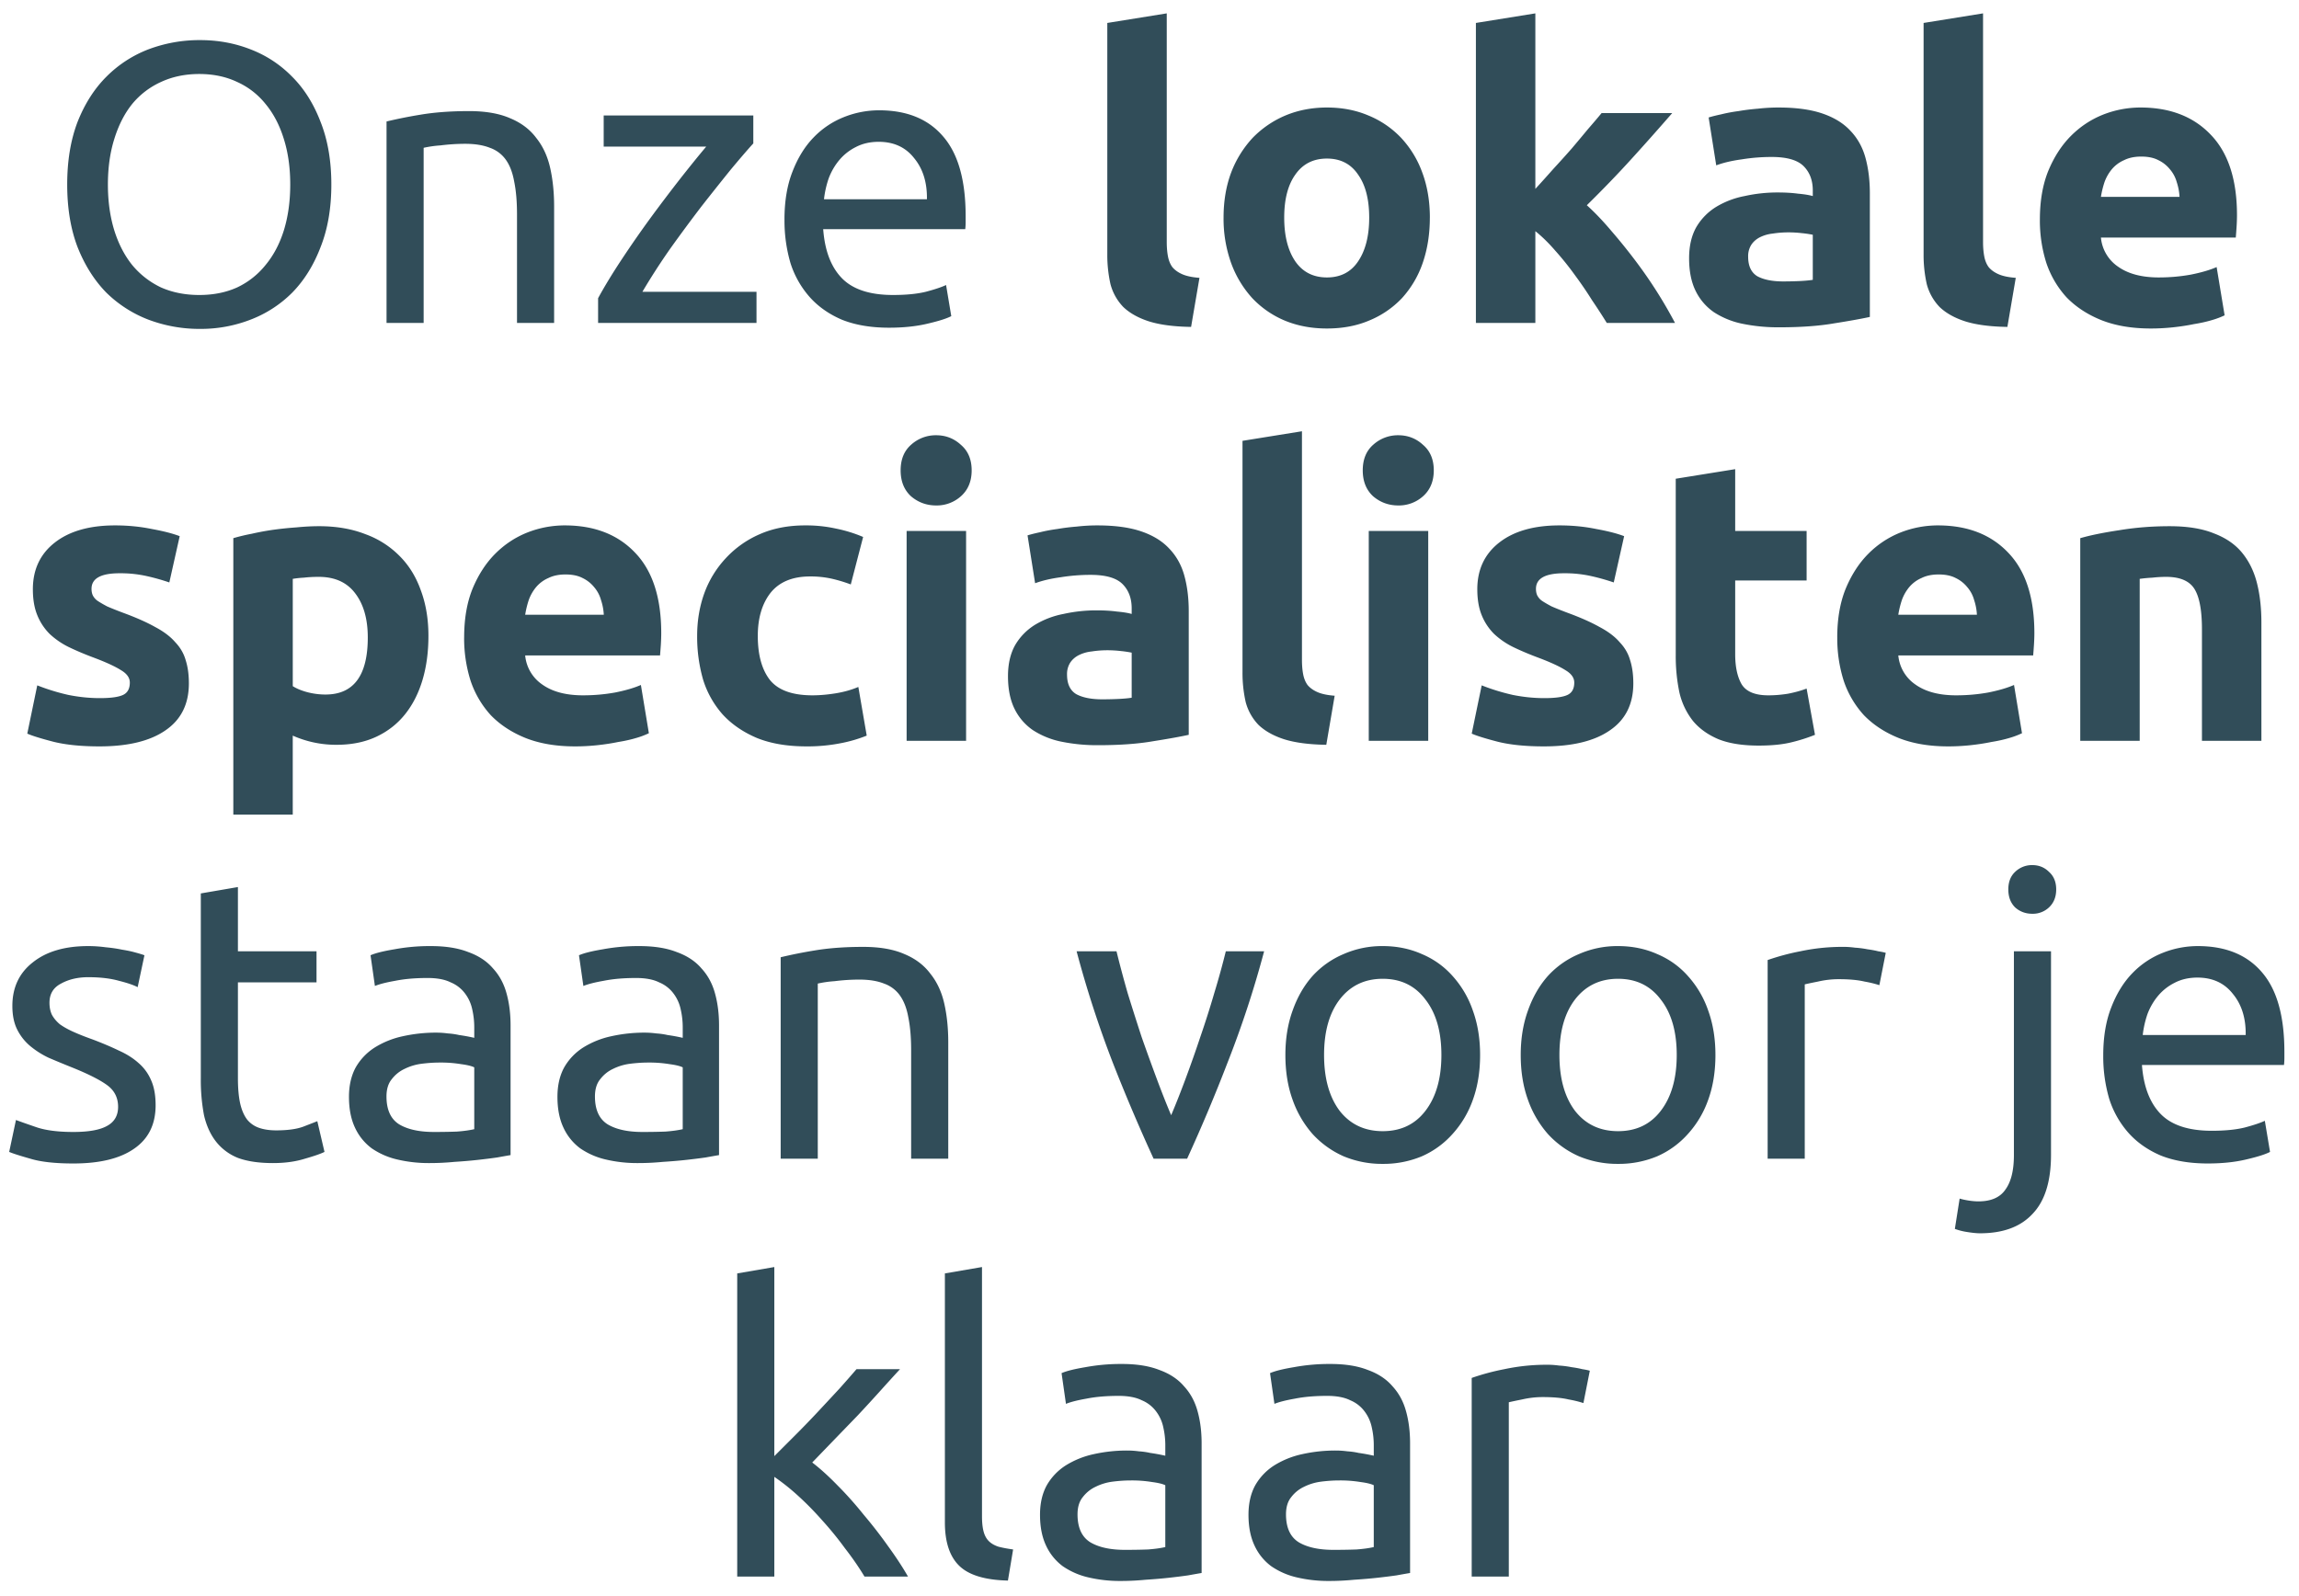 <svg width="121" height="84" viewBox="0 0 121 84" fill="none" xmlns="http://www.w3.org/2000/svg"><path d="M3.537 9.713c0-1.246.182-2.345.546-3.297.378-.952.882-1.743 1.512-2.373a6.312 6.312 0 012.226-1.449 7.614 7.614 0 012.71-.483c.937 0 1.82.161 2.645.483.84.322 1.575.805 2.205 1.449.63.63 1.127 1.421 1.491 2.373.378.952.567 2.051.567 3.297s-.189 2.345-.567 3.297c-.364.952-.86 1.75-1.49 2.394a6.243 6.243 0 01-2.206 1.428 7.22 7.22 0 01-2.646.483 7.614 7.614 0 01-2.709-.483 6.455 6.455 0 01-2.226-1.428c-.63-.644-1.134-1.442-1.512-2.394-.364-.952-.546-2.051-.546-3.297zm2.142 0c0 .882.112 1.687.336 2.415.224.714.54 1.323.945 1.827.42.504.924.896 1.512 1.176.602.266 1.274.399 2.016.399s1.407-.133 1.995-.399a4.22 4.22 0 001.491-1.176c.42-.504.742-1.113.966-1.827.224-.728.336-1.533.336-2.415 0-.882-.112-1.68-.336-2.394-.224-.728-.546-1.344-.966-1.848a4.014 4.014 0 00-1.49-1.155c-.589-.28-1.254-.42-1.996-.42s-1.414.14-2.016.42A4.2 4.2 0 006.96 5.471c-.406.504-.72 1.12-.945 1.848-.224.714-.336 1.512-.336 2.394zm14.665-3.318a24.79 24.79 0 011.785-.357c.742-.126 1.596-.189 2.562-.189.868 0 1.59.126 2.163.378.574.238 1.03.581 1.365 1.029.35.434.595.959.735 1.575s.21 1.295.21 2.037V17h-1.953v-5.712c0-.672-.049-1.246-.147-1.722-.084-.476-.23-.861-.44-1.155a1.724 1.724 0 00-.84-.63c-.35-.14-.785-.21-1.303-.21a10.443 10.443 0 00-1.302.084 5.878 5.878 0 00-.882.126V17h-1.953V6.395zM39.648 7.55c-.294.322-.686.777-1.176 1.365-.476.588-.994 1.239-1.554 1.953a85.76 85.76 0 00-1.66 2.247 35.033 35.033 0 00-1.448 2.247h6.006V17h-8.337v-1.302c.336-.616.749-1.295 1.239-2.037a56.604 56.604 0 011.533-2.205 88.16 88.16 0 011.575-2.079c.518-.658.966-1.211 1.344-1.659h-5.397V6.08h7.875v1.47zm1.64 4.011c0-.966.14-1.806.42-2.52.28-.728.652-1.33 1.114-1.806a4.519 4.519 0 011.596-1.071 4.986 4.986 0 011.848-.357c1.47 0 2.597.462 3.38 1.386.785.91 1.177 2.303 1.177 4.179v.336c0 .126-.007.245-.021.357h-7.476c.084 1.134.413 1.995.987 2.583.574.588 1.47.882 2.688.882.686 0 1.26-.056 1.722-.168.476-.126.833-.245 1.07-.357l.274 1.638c-.238.126-.658.259-1.26.399-.588.14-1.26.21-2.016.21-.952 0-1.778-.14-2.478-.42-.686-.294-1.253-.693-1.701-1.197a4.975 4.975 0 01-1.008-1.785 7.936 7.936 0 01-.315-2.289zm7.498-1.071c.014-.882-.21-1.603-.672-2.163-.448-.574-1.071-.861-1.87-.861-.447 0-.846.091-1.196.273a2.704 2.704 0 00-.861.672c-.238.28-.427.602-.567.966-.126.364-.21.735-.252 1.113h5.418zm13.903 6.72c-.91-.014-1.652-.112-2.226-.294-.56-.182-1.008-.434-1.344-.756a2.744 2.744 0 01-.672-1.197 6.981 6.981 0 01-.168-1.596V1.208l3.129-.504v12.033c0 .28.02.532.063.756.042.224.119.413.23.567.127.154.302.28.526.378.224.098.525.161.903.189l-.441 2.583zm12.566-5.754c0 .868-.126 1.666-.378 2.394a5.303 5.303 0 01-1.092 1.848 4.96 4.96 0 01-1.722 1.176c-.658.28-1.4.42-2.226.42-.812 0-1.554-.14-2.226-.42a5.007 5.007 0 01-1.7-1.176 5.57 5.57 0 01-1.114-1.848 6.928 6.928 0 01-.399-2.394c0-.868.133-1.659.4-2.373a5.607 5.607 0 011.133-1.827 5.234 5.234 0 011.722-1.176c.672-.28 1.4-.42 2.184-.42.798 0 1.526.14 2.184.42a4.96 4.96 0 011.722 1.176 5.337 5.337 0 011.113 1.827c.266.714.4 1.505.4 2.373zm-3.192 0c0-.966-.196-1.722-.588-2.268-.378-.56-.924-.84-1.638-.84-.714 0-1.267.28-1.659.84-.392.546-.588 1.302-.588 2.268 0 .966.196 1.736.588 2.31.392.56.945.84 1.66.84.713 0 1.26-.28 1.637-.84.392-.574.588-1.344.588-2.31zm8.745-1.512c.308-.336.623-.686.945-1.05.336-.364.658-.721.966-1.071.308-.364.595-.707.861-1.029.28-.322.518-.602.714-.84h3.717c-.742.854-1.47 1.673-2.184 2.457-.7.77-1.47 1.568-2.31 2.394.42.378.854.833 1.302 1.365.448.518.882 1.057 1.302 1.617A24.025 24.025 0 0188.158 17h-3.591a32.87 32.87 0 00-.777-1.197c-.28-.448-.581-.889-.903-1.323a15.252 15.252 0 00-1.029-1.281c-.35-.406-.7-.749-1.05-1.029V17h-3.129V1.208l3.129-.504v9.24zm13.048 4.872c.308 0 .602-.007.882-.021.28-.014.504-.035.672-.063v-2.373a5.777 5.777 0 00-.567-.084 6.314 6.314 0 00-.693-.042c-.294 0-.574.021-.84.063a1.98 1.98 0 00-.672.189c-.196.098-.35.231-.462.399a1.112 1.112 0 00-.168.63c0 .49.161.833.483 1.029.336.182.791.273 1.365.273zm-.252-9.156c.924 0 1.694.105 2.31.315.616.21 1.106.511 1.47.903.378.392.644.868.798 1.428.154.56.231 1.183.231 1.869v6.51c-.448.098-1.071.21-1.869.336-.798.14-1.764.21-2.898.21a9.338 9.338 0 01-1.953-.189 4.337 4.337 0 01-1.491-.609 2.914 2.914 0 01-.966-1.134c-.224-.462-.336-1.029-.336-1.701 0-.644.126-1.19.378-1.638a3.077 3.077 0 011.05-1.071 4.526 4.526 0 011.491-.567 7.917 7.917 0 011.743-.189c.406 0 .763.021 1.071.063.322.028.581.07.777.126v-.294c0-.532-.161-.959-.483-1.281-.322-.322-.882-.483-1.68-.483-.532 0-1.057.042-1.575.126-.518.07-.966.175-1.344.315l-.399-2.52c.182-.056.406-.112.672-.168.28-.07.581-.126.903-.168.322-.056.658-.098 1.008-.126a9.52 9.52 0 011.092-.063zm12.048 11.55c-.91-.014-1.652-.112-2.226-.294-.56-.182-1.008-.434-1.344-.756a2.744 2.744 0 01-.672-1.197 6.981 6.981 0 01-.168-1.596V1.208l3.129-.504v12.033c0 .28.021.532.063.756.042.224.119.413.231.567.126.154.301.28.525.378.224.098.525.161.903.189l-.441 2.583zm1.71-5.649c0-.98.147-1.834.441-2.562.308-.742.707-1.358 1.197-1.848.49-.49 1.05-.861 1.68-1.113a5.374 5.374 0 011.974-.378c1.568 0 2.807.483 3.717 1.449.91.952 1.365 2.359 1.365 4.221 0 .182-.007.385-.021.609-.014.21-.028.399-.042.567h-7.098a2.08 2.08 0 00.903 1.533c.532.378 1.246.567 2.142.567.574 0 1.134-.049 1.68-.147.56-.112 1.015-.245 1.365-.399l.42 2.541a4.321 4.321 0 01-.672.252c-.28.084-.595.154-.945.21-.336.07-.7.126-1.092.168-.392.042-.784.063-1.176.063-.994 0-1.862-.147-2.604-.441-.728-.294-1.337-.693-1.827-1.197a5.082 5.082 0 01-1.071-1.827 7.402 7.402 0 01-.336-2.268zm7.35-1.197a2.934 2.934 0 00-.147-.777 1.732 1.732 0 00-.357-.672 1.76 1.76 0 00-.609-.483c-.238-.126-.539-.189-.903-.189-.35 0-.651.063-.903.189a1.754 1.754 0 00-.63.462 2.246 2.246 0 00-.399.693 4.84 4.84 0 00-.189.777h4.137zM5.258 36.753c.574 0 .98-.056 1.218-.168.238-.112.357-.329.357-.651 0-.252-.154-.469-.462-.651-.308-.196-.777-.413-1.407-.651-.49-.182-.938-.371-1.344-.567a4.136 4.136 0 01-1.008-.693 2.958 2.958 0 01-.65-.987c-.155-.378-.232-.833-.232-1.365 0-1.036.385-1.855 1.155-2.457.77-.602 1.827-.903 3.171-.903.672 0 1.316.063 1.932.189.616.112 1.106.238 1.47.378l-.546 2.436a11.225 11.225 0 00-1.197-.336 6.308 6.308 0 00-1.428-.147c-.98 0-1.47.273-1.47.819 0 .126.021.238.063.336a.787.787 0 00.252.294c.126.084.294.182.504.294.224.098.504.21.84.336.686.252 1.253.504 1.701.756.448.238.798.504 1.05.798.266.28.448.595.546.945.112.35.168.756.168 1.218 0 1.092-.413 1.918-1.239 2.478-.812.56-1.967.84-3.465.84-.98 0-1.799-.084-2.457-.252-.644-.168-1.092-.308-1.344-.42l.525-2.541c.532.21 1.078.378 1.638.504.56.112 1.113.168 1.66.168zm14.099-3.192c0-.966-.217-1.736-.651-2.31-.434-.588-1.078-.882-1.932-.882-.28 0-.54.014-.777.042a5.047 5.047 0 00-.588.063v5.649c.196.126.448.231.756.315.322.084.644.126.966.126 1.484 0 2.226-1.001 2.226-3.003zm3.192-.084c0 .854-.105 1.631-.315 2.331-.21.7-.518 1.302-.924 1.806s-.91.896-1.512 1.176c-.602.28-1.295.42-2.08.42a5.608 5.608 0 01-2.31-.483v4.158H12.28V28.332a9.89 9.89 0 01.966-.231 13.59 13.59 0 011.134-.21 17.95 17.95 0 011.218-.126c.42-.042.819-.063 1.197-.063.91 0 1.722.14 2.436.42a4.828 4.828 0 011.806 1.155c.49.49.86 1.092 1.113 1.806.266.714.399 1.512.399 2.394zm1.88.084c0-.98.146-1.834.44-2.562.308-.742.707-1.358 1.197-1.848.49-.49 1.05-.861 1.68-1.113a5.374 5.374 0 011.974-.378c1.568 0 2.807.483 3.717 1.449.91.952 1.365 2.359 1.365 4.221 0 .182-.007.385-.02.609-.015.21-.029.399-.043.567h-7.098a2.08 2.08 0 00.903 1.533c.532.378 1.246.567 2.142.567.574 0 1.134-.049 1.68-.147.56-.112 1.015-.245 1.365-.399l.42 2.541a4.321 4.321 0 01-.672.252c-.28.084-.595.154-.945.21-.336.07-.7.126-1.092.168-.392.042-.784.063-1.176.063-.994 0-1.862-.147-2.604-.441-.728-.294-1.337-.693-1.827-1.197a5.082 5.082 0 01-1.07-1.827 7.402 7.402 0 01-.337-2.268zm7.35-1.197a2.934 2.934 0 00-.148-.777 1.732 1.732 0 00-.357-.672 1.76 1.76 0 00-.609-.483c-.238-.126-.539-.189-.903-.189-.35 0-.65.063-.903.189a1.754 1.754 0 00-.63.462 2.246 2.246 0 00-.399.693 4.84 4.84 0 00-.189.777h4.137zm4.913 1.113c0-.798.126-1.547.378-2.247a5.394 5.394 0 011.134-1.848 5.289 5.289 0 011.785-1.26c.7-.308 1.498-.462 2.394-.462a7.26 7.26 0 011.617.168c.49.098.966.245 1.428.441l-.65 2.499a7.886 7.886 0 00-.967-.294 5.049 5.049 0 00-1.176-.126c-.924 0-1.617.287-2.079.861-.448.574-.672 1.33-.672 2.268 0 .994.21 1.764.63 2.31.434.546 1.183.819 2.247.819.378 0 .784-.035 1.218-.105.434-.07.833-.182 1.197-.336l.441 2.562a7.34 7.34 0 01-1.365.399 9.004 9.004 0 01-1.806.168c-1.008 0-1.876-.147-2.604-.441-.728-.308-1.33-.721-1.806-1.239a4.994 4.994 0 01-1.029-1.827 8.153 8.153 0 01-.315-2.31zM50.846 39h-3.129V27.954h3.13V39zm.294-14.238c0 .574-.189 1.029-.567 1.365a1.9 1.9 0 01-1.302.483c-.504 0-.945-.161-1.323-.483-.364-.336-.546-.791-.546-1.365s.182-1.022.546-1.344a1.93 1.93 0 011.323-.504c.504 0 .938.168 1.302.504.378.322.567.77.567 1.344zm6.868 12.054c.308 0 .602-.007.882-.021.28-.014.504-.035.672-.063v-2.373a5.777 5.777 0 00-.567-.084 6.314 6.314 0 00-.693-.042c-.294 0-.574.021-.84.063a1.98 1.98 0 00-.672.189c-.196.098-.35.231-.462.399a1.112 1.112 0 00-.168.63c0 .49.161.833.483 1.029.336.182.791.273 1.365.273zm-.252-9.156c.924 0 1.694.105 2.31.315.616.21 1.106.511 1.47.903.378.392.644.868.798 1.428.154.56.231 1.183.231 1.869v6.51c-.448.098-1.07.21-1.869.336-.798.14-1.764.21-2.898.21a9.338 9.338 0 01-1.953-.189 4.337 4.337 0 01-1.49-.609 2.914 2.914 0 01-.967-1.134c-.224-.462-.336-1.029-.336-1.701 0-.644.126-1.19.378-1.638a3.077 3.077 0 011.05-1.071 4.526 4.526 0 011.491-.567 7.917 7.917 0 011.743-.189c.406 0 .763.021 1.071.063.322.028.581.07.777.126v-.294c0-.532-.16-.959-.483-1.281-.322-.322-.882-.483-1.68-.483-.532 0-1.057.042-1.575.126-.518.07-.966.175-1.344.315l-.399-2.52c.182-.056.406-.112.672-.168.28-.07.581-.126.903-.168.322-.056.658-.098 1.008-.126a9.52 9.52 0 011.092-.063zm12.049 11.55c-.91-.014-1.652-.112-2.226-.294-.56-.182-1.008-.434-1.344-.756a2.744 2.744 0 01-.672-1.197 6.981 6.981 0 01-.168-1.596V23.208l3.129-.504v12.033c0 .28.02.532.063.756.042.224.119.413.23.567.127.154.302.28.526.378.224.098.525.161.903.189l-.441 2.583zm5.363-.21H72.04V27.954h3.13V39zm.294-14.238c0 .574-.189 1.029-.567 1.365a1.9 1.9 0 01-1.302.483c-.504 0-.945-.161-1.323-.483-.364-.336-.546-.791-.546-1.365s.182-1.022.546-1.344a1.93 1.93 0 011.323-.504c.504 0 .938.168 1.302.504.378.322.567.77.567 1.344zm5.819 11.991c.574 0 .98-.056 1.218-.168.238-.112.357-.329.357-.651 0-.252-.154-.469-.462-.651-.308-.196-.777-.413-1.407-.651-.49-.182-.938-.371-1.344-.567a4.136 4.136 0 01-1.008-.693 2.958 2.958 0 01-.651-.987c-.154-.378-.231-.833-.231-1.365 0-1.036.385-1.855 1.155-2.457.77-.602 1.827-.903 3.17-.903.673 0 1.317.063 1.933.189.616.112 1.106.238 1.47.378l-.546 2.436a11.225 11.225 0 00-1.197-.336 6.308 6.308 0 00-1.428-.147c-.98 0-1.47.273-1.47.819 0 .126.02.238.063.336a.787.787 0 00.252.294c.126.084.294.182.504.294.224.098.504.21.84.336.686.252 1.253.504 1.7.756.449.238.799.504 1.05.798.267.28.449.595.547.945.112.35.168.756.168 1.218 0 1.092-.413 1.918-1.24 2.478-.811.56-1.966.84-3.464.84-.98 0-1.8-.084-2.457-.252-.644-.168-1.092-.308-1.344-.42l.525-2.541c.532.21 1.078.378 1.638.504.56.112 1.113.168 1.659.168zm6.916-11.55l3.129-.504v3.255h3.759v2.604h-3.759v3.885c0 .658.112 1.183.336 1.575.238.392.707.588 1.407.588.336 0 .679-.028 1.029-.084.364-.07.693-.161.987-.273l.441 2.436a8.903 8.903 0 01-1.26.399c-.462.112-1.029.168-1.701.168-.854 0-1.561-.112-2.121-.336-.56-.238-1.008-.56-1.344-.966a3.787 3.787 0 01-.714-1.512 9.338 9.338 0 01-.189-1.953v-9.282zm8.5 8.358c0-.98.148-1.834.442-2.562.308-.742.707-1.358 1.197-1.848a4.96 4.96 0 011.68-1.113 5.374 5.374 0 011.974-.378c1.568 0 2.807.483 3.717 1.449.91.952 1.365 2.359 1.365 4.221 0 .182-.007.385-.021.609-.014.21-.028.399-.042.567h-7.098a2.08 2.08 0 00.903 1.533c.532.378 1.246.567 2.142.567.574 0 1.134-.049 1.68-.147.56-.112 1.015-.245 1.365-.399l.42 2.541a4.321 4.321 0 01-.672.252c-.28.084-.595.154-.945.21-.336.07-.7.126-1.092.168-.392.042-.784.063-1.176.063-.994 0-1.862-.147-2.604-.441-.728-.294-1.337-.693-1.827-1.197a5.082 5.082 0 01-1.071-1.827 7.402 7.402 0 01-.336-2.268zm7.351-1.197a2.934 2.934 0 00-.147-.777 1.732 1.732 0 00-.357-.672 1.76 1.76 0 00-.609-.483c-.238-.126-.539-.189-.903-.189-.35 0-.651.063-.903.189a1.754 1.754 0 00-.63.462 2.246 2.246 0 00-.399.693 4.84 4.84 0 00-.19.777h4.138zm5.439-4.032c.532-.154 1.218-.294 2.058-.42.84-.14 1.722-.21 2.646-.21.938 0 1.715.126 2.331.378.63.238 1.127.581 1.491 1.029.364.448.623.98.777 1.596.154.616.231 1.302.231 2.058V39h-3.129v-5.859c0-1.008-.133-1.722-.399-2.142-.266-.42-.763-.63-1.491-.63a6.48 6.48 0 00-.714.042 7.898 7.898 0 00-.672.063V39h-3.129V28.332zM3.864 59.593c.798 0 1.386-.105 1.764-.315.392-.21.588-.546.588-1.008 0-.476-.189-.854-.567-1.134-.378-.28-1-.595-1.869-.945a54.09 54.09 0 01-1.218-.504 4.587 4.587 0 01-.987-.63 2.704 2.704 0 01-.672-.861c-.168-.336-.252-.749-.252-1.239 0-.966.357-1.729 1.071-2.289.714-.574 1.687-.861 2.92-.861.307 0 .615.021.923.063.308.028.595.07.861.126.266.042.497.091.693.147.21.056.371.105.483.147l-.357 1.68c-.21-.112-.539-.224-.987-.336-.448-.126-.987-.189-1.617-.189-.546 0-1.022.112-1.428.336-.406.21-.609.546-.609 1.008 0 .238.042.448.126.63.098.182.238.35.42.504.196.14.434.273.714.399.28.126.616.259 1.008.399.518.196.98.392 1.386.588.406.182.75.399 1.03.651.293.252.517.56.671.924.154.35.231.784.231 1.302 0 1.008-.378 1.771-1.134 2.289-.742.518-1.806.777-3.192.777-.966 0-1.722-.084-2.268-.252-.546-.154-.917-.273-1.113-.357l.357-1.68c.224.084.581.21 1.071.378s1.141.252 1.953.252zm8.658-9.513h4.137v1.638h-4.137v5.04c0 .546.042 1.001.126 1.365.084.35.21.63.378.84.168.196.378.336.63.42.252.084.546.126.882.126.588 0 1.057-.063 1.407-.189.364-.14.616-.238.756-.294l.378 1.617c-.196.098-.539.217-1.029.357-.49.154-1.05.231-1.68.231-.742 0-1.358-.091-1.848-.273a2.763 2.763 0 01-1.155-.861c-.294-.378-.504-.84-.63-1.386a9.926 9.926 0 01-.168-1.932v-9.744l1.953-.336v3.381zm10.318 9.513c.462 0 .868-.007 1.218-.021.364-.028.665-.07.903-.126v-3.255c-.14-.07-.37-.126-.693-.168a6.472 6.472 0 00-1.134-.084c-.294 0-.609.021-.945.063a2.82 2.82 0 00-.903.273c-.266.126-.49.308-.672.546-.182.224-.273.525-.273.903 0 .7.224 1.19.672 1.47.448.266 1.057.399 1.827.399zm-.168-9.786c.784 0 1.442.105 1.974.315.546.196.98.483 1.302.861.336.364.574.805.714 1.323.14.504.21 1.064.21 1.68v6.825c-.168.028-.406.07-.714.126-.294.042-.63.084-1.008.126-.378.042-.79.077-1.239.105a13.51 13.51 0 01-1.302.063 7.192 7.192 0 01-1.7-.189 3.92 3.92 0 01-1.345-.588 2.824 2.824 0 01-.882-1.092c-.21-.448-.315-.987-.315-1.617 0-.602.12-1.12.357-1.554a3.017 3.017 0 011.008-1.05 4.62 4.62 0 011.47-.588 8.016 8.016 0 011.764-.189c.196 0 .4.014.61.042.21.014.405.042.587.084a9.392 9.392 0 01.798.147v-.546a4.25 4.25 0 00-.105-.945 2.095 2.095 0 00-.378-.84 1.785 1.785 0 00-.756-.588c-.308-.154-.714-.231-1.218-.231-.644 0-1.21.049-1.7.147-.477.084-.834.175-1.072.273l-.23-1.617c.251-.112.671-.217 1.26-.315a10.22 10.22 0 011.91-.168zm11.14 9.786c.462 0 .868-.007 1.218-.021.364-.028.665-.07.903-.126v-3.255c-.14-.07-.371-.126-.693-.168a6.472 6.472 0 00-1.134-.084c-.294 0-.609.021-.945.063a2.82 2.82 0 00-.903.273c-.266.126-.49.308-.672.546-.182.224-.273.525-.273.903 0 .7.224 1.19.672 1.47.448.266 1.057.399 1.827.399zm-.168-9.786c.784 0 1.442.105 1.974.315.546.196.98.483 1.302.861.336.364.574.805.714 1.323.14.504.21 1.064.21 1.68v6.825c-.168.028-.406.07-.714.126-.294.042-.63.084-1.008.126-.378.042-.791.077-1.239.105a13.51 13.51 0 01-1.302.063 7.192 7.192 0 01-1.701-.189 3.92 3.92 0 01-1.344-.588 2.824 2.824 0 01-.882-1.092c-.21-.448-.315-.987-.315-1.617 0-.602.119-1.12.357-1.554a3.017 3.017 0 011.008-1.05 4.62 4.62 0 011.47-.588 8.016 8.016 0 011.764-.189c.196 0 .399.014.609.042.21.014.406.042.588.084a9.392 9.392 0 01.798.147v-.546a4.25 4.25 0 00-.105-.945 2.095 2.095 0 00-.378-.84 1.785 1.785 0 00-.756-.588c-.308-.154-.714-.231-1.218-.231-.644 0-1.211.049-1.701.147-.476.084-.833.175-1.071.273l-.231-1.617c.252-.112.672-.217 1.26-.315a10.22 10.22 0 011.911-.168zm7.444.588a24.79 24.79 0 011.785-.357c.742-.126 1.596-.189 2.562-.189.868 0 1.589.126 2.163.378.574.238 1.029.581 1.365 1.029.35.434.595.959.735 1.575s.21 1.295.21 2.037V61h-1.953v-5.712c0-.672-.05-1.246-.147-1.722-.084-.476-.231-.861-.441-1.155a1.724 1.724 0 00-.84-.63c-.35-.14-.784-.21-1.302-.21a10.443 10.443 0 00-1.302.084 5.878 5.878 0 00-.882.126V61h-1.953V50.395zm25.445-.315a53.543 53.543 0 01-1.932 5.88A87.723 87.723 0 0162.48 61h-1.764a97.959 97.959 0 01-2.142-5.04 56.661 56.661 0 01-1.911-5.88h2.1c.168.686.364 1.421.588 2.205.238.77.483 1.54.735 2.31.266.756.532 1.491.798 2.205s.518 1.351.756 1.911c.238-.56.49-1.197.756-1.911a67.07 67.07 0 00.777-2.205c.266-.77.51-1.54.735-2.31a42.1 42.1 0 00.609-2.205h2.016zM77.9 55.54c0 .868-.126 1.652-.378 2.352a5.287 5.287 0 01-1.071 1.806 4.678 4.678 0 01-1.617 1.176 5.237 5.237 0 01-2.058.399 5.237 5.237 0 01-2.058-.399 4.894 4.894 0 01-1.638-1.176 5.476 5.476 0 01-1.05-1.806c-.252-.7-.378-1.484-.378-2.352 0-.854.126-1.631.378-2.331.252-.714.602-1.323 1.05-1.827a4.651 4.651 0 011.638-1.155 5.01 5.01 0 012.058-.42c.742 0 1.428.14 2.058.42.63.266 1.169.651 1.617 1.155a5.253 5.253 0 011.07 1.827c.253.7.379 1.477.379 2.331zm-2.037 0c0-1.232-.28-2.205-.84-2.919-.546-.728-1.295-1.092-2.247-1.092s-1.708.364-2.268 1.092c-.546.714-.82 1.687-.82 2.919s.274 2.212.82 2.94c.56.714 1.316 1.071 2.268 1.071.952 0 1.7-.357 2.247-1.071.56-.728.84-1.708.84-2.94zm14.423 0c0 .868-.126 1.652-.378 2.352a5.287 5.287 0 01-1.07 1.806 4.678 4.678 0 01-1.618 1.176 5.237 5.237 0 01-2.058.399 5.237 5.237 0 01-2.058-.399 4.894 4.894 0 01-1.638-1.176 5.476 5.476 0 01-1.05-1.806c-.252-.7-.378-1.484-.378-2.352 0-.854.126-1.631.378-2.331.252-.714.602-1.323 1.05-1.827a4.651 4.651 0 011.638-1.155 5.01 5.01 0 012.058-.42c.742 0 1.428.14 2.058.42.63.266 1.17.651 1.617 1.155a5.253 5.253 0 011.071 1.827c.252.7.378 1.477.378 2.331zm-2.037 0c0-1.232-.28-2.205-.84-2.919-.546-.728-1.295-1.092-2.247-1.092s-1.708.364-2.268 1.092c-.546.714-.819 1.687-.819 2.919s.273 2.212.82 2.94c.56.714 1.315 1.071 2.267 1.071s1.701-.357 2.247-1.071c.56-.728.84-1.708.84-2.94zm8.817-5.691c.168 0 .357.014.567.042.224.014.441.042.651.084.21.028.399.063.567.105.182.028.315.056.399.084l-.336 1.701a5.7 5.7 0 00-.777-.189c-.35-.084-.805-.126-1.365-.126-.364 0-.728.042-1.092.126-.35.07-.581.119-.693.147V61h-1.953V50.542a12.373 12.373 0 011.722-.462 10.577 10.577 0 012.31-.231zm7.144 15.078c-.168 0-.385-.021-.651-.063a3.351 3.351 0 01-.672-.168l.252-1.596c.14.042.301.077.483.105.182.028.35.042.504.042.672 0 1.148-.21 1.428-.63.294-.406.441-1.008.441-1.806V50.08h1.953v10.71c0 1.4-.322 2.436-.966 3.108-.63.686-1.554 1.029-2.772 1.029zm2.751-16.821c-.35 0-.651-.112-.903-.336-.238-.238-.357-.553-.357-.945 0-.392.119-.7.357-.924a1.27 1.27 0 01.903-.357c.35 0 .644.119.882.357.252.224.378.532.378.924s-.126.707-.378.945a1.238 1.238 0 01-.882.336zm3.736 7.455c0-.966.14-1.806.42-2.52.28-.728.651-1.33 1.113-1.806a4.519 4.519 0 011.596-1.071 4.986 4.986 0 011.848-.357c1.47 0 2.597.462 3.381 1.386.784.91 1.176 2.303 1.176 4.179v.336c0 .126-.007.245-.021.357h-7.476c.084 1.134.413 1.995.987 2.583.574.588 1.47.882 2.688.882.686 0 1.26-.056 1.722-.168.476-.126.833-.245 1.071-.357l.273 1.638c-.238.126-.658.259-1.26.399-.588.14-1.26.21-2.016.21-.952 0-1.778-.14-2.478-.42-.686-.294-1.253-.693-1.701-1.197a4.975 4.975 0 01-1.008-1.785 7.936 7.936 0 01-.315-2.289zm7.497-1.071c.014-.882-.21-1.603-.672-2.163-.448-.574-1.071-.861-1.869-.861-.448 0-.847.091-1.197.273a2.704 2.704 0 00-.861.672c-.238.28-.427.602-.567.966-.126.364-.21.735-.252 1.113h5.418zM42.749 76.994c.42.322.861.721 1.323 1.197.476.476.938.994 1.386 1.554a24.53 24.53 0 011.302 1.68c.406.56.75 1.085 1.03 1.575H45.5c-.294-.49-.637-.987-1.029-1.491a17.647 17.647 0 00-1.197-1.47c-.42-.476-.847-.91-1.28-1.302a11.537 11.537 0 00-1.24-.987V83h-1.953V67.04l1.953-.336v9.954l1.113-1.113c.406-.406.805-.819 1.197-1.239.392-.42.763-.819 1.113-1.197.35-.392.651-.735.903-1.029h2.29c-.323.35-.673.735-1.05 1.155-.379.42-.77.847-1.177 1.281l-1.239 1.281-1.155 1.197zm10.3 6.216c-1.204-.028-2.058-.287-2.562-.777-.504-.49-.756-1.253-.756-2.289V67.04l1.953-.336v13.125c0 .322.028.588.084.798.056.21.147.378.273.504.126.126.294.224.504.294.21.056.469.105.777.147l-.273 1.638zm6.162-1.617c.462 0 .868-.007 1.218-.021.364-.028.665-.07.903-.126v-3.255c-.14-.07-.371-.126-.693-.168a6.472 6.472 0 00-1.134-.084c-.294 0-.609.021-.945.063a2.82 2.82 0 00-.903.273c-.266.126-.49.308-.672.546-.182.224-.273.525-.273.903 0 .7.224 1.19.672 1.47.448.266 1.057.399 1.827.399zm-.168-9.786c.784 0 1.442.105 1.974.315.546.196.98.483 1.302.861.336.364.574.805.714 1.323.14.504.21 1.064.21 1.68v6.825c-.168.028-.406.07-.714.126-.294.042-.63.084-1.008.126-.378.042-.791.077-1.239.105a13.51 13.51 0 01-1.302.063 7.192 7.192 0 01-1.701-.189 3.92 3.92 0 01-1.344-.588 2.824 2.824 0 01-.882-1.092c-.21-.448-.315-.987-.315-1.617 0-.602.119-1.12.357-1.554a3.017 3.017 0 011.008-1.05 4.62 4.62 0 011.47-.588 8.016 8.016 0 011.764-.189c.196 0 .399.014.609.042.21.014.406.042.588.084a9.392 9.392 0 01.798.147v-.546a4.25 4.25 0 00-.105-.945 2.095 2.095 0 00-.378-.84 1.785 1.785 0 00-.756-.588c-.308-.154-.714-.231-1.218-.231-.644 0-1.211.049-1.701.147-.476.084-.833.175-1.071.273l-.231-1.617c.252-.112.672-.217 1.26-.315a10.22 10.22 0 011.911-.168zm11.14 9.786c.462 0 .868-.007 1.218-.021.364-.028.665-.07.903-.126v-3.255c-.14-.07-.371-.126-.693-.168a6.472 6.472 0 00-1.134-.084c-.294 0-.61.021-.945.063a2.82 2.82 0 00-.903.273c-.266.126-.49.308-.672.546-.182.224-.273.525-.273.903 0 .7.224 1.19.672 1.47.448.266 1.057.399 1.827.399zm-.168-9.786c.784 0 1.442.105 1.974.315.546.196.98.483 1.302.861.336.364.574.805.714 1.323.14.504.21 1.064.21 1.68v6.825c-.168.028-.406.07-.714.126-.294.042-.63.084-1.008.126-.378.042-.791.077-1.24.105a13.51 13.51 0 01-1.301.063 7.192 7.192 0 01-1.701-.189 3.92 3.92 0 01-1.344-.588 2.824 2.824 0 01-.882-1.092c-.21-.448-.315-.987-.315-1.617 0-.602.119-1.12.357-1.554a3.017 3.017 0 011.008-1.05 4.62 4.62 0 011.47-.588 8.016 8.016 0 011.764-.189c.196 0 .399.014.609.042.21.014.406.042.588.084a9.392 9.392 0 01.798.147v-.546a4.25 4.25 0 00-.105-.945 2.095 2.095 0 00-.378-.84 1.785 1.785 0 00-.756-.588c-.308-.154-.714-.231-1.218-.231-.644 0-1.211.049-1.701.147-.476.084-.833.175-1.071.273l-.231-1.617c.252-.112.672-.217 1.26-.315a10.22 10.22 0 011.91-.168zm11.475.042c.168 0 .357.014.567.042.224.014.441.042.651.084.21.028.4.063.567.105.182.028.315.056.4.084l-.337 1.701a5.7 5.7 0 00-.777-.189c-.35-.084-.805-.126-1.365-.126-.364 0-.728.042-1.092.126-.35.07-.58.119-.693.147V83h-1.953V72.542a12.373 12.373 0 011.722-.462 10.577 10.577 0 012.31-.231z" fill="#314D59"/></svg>